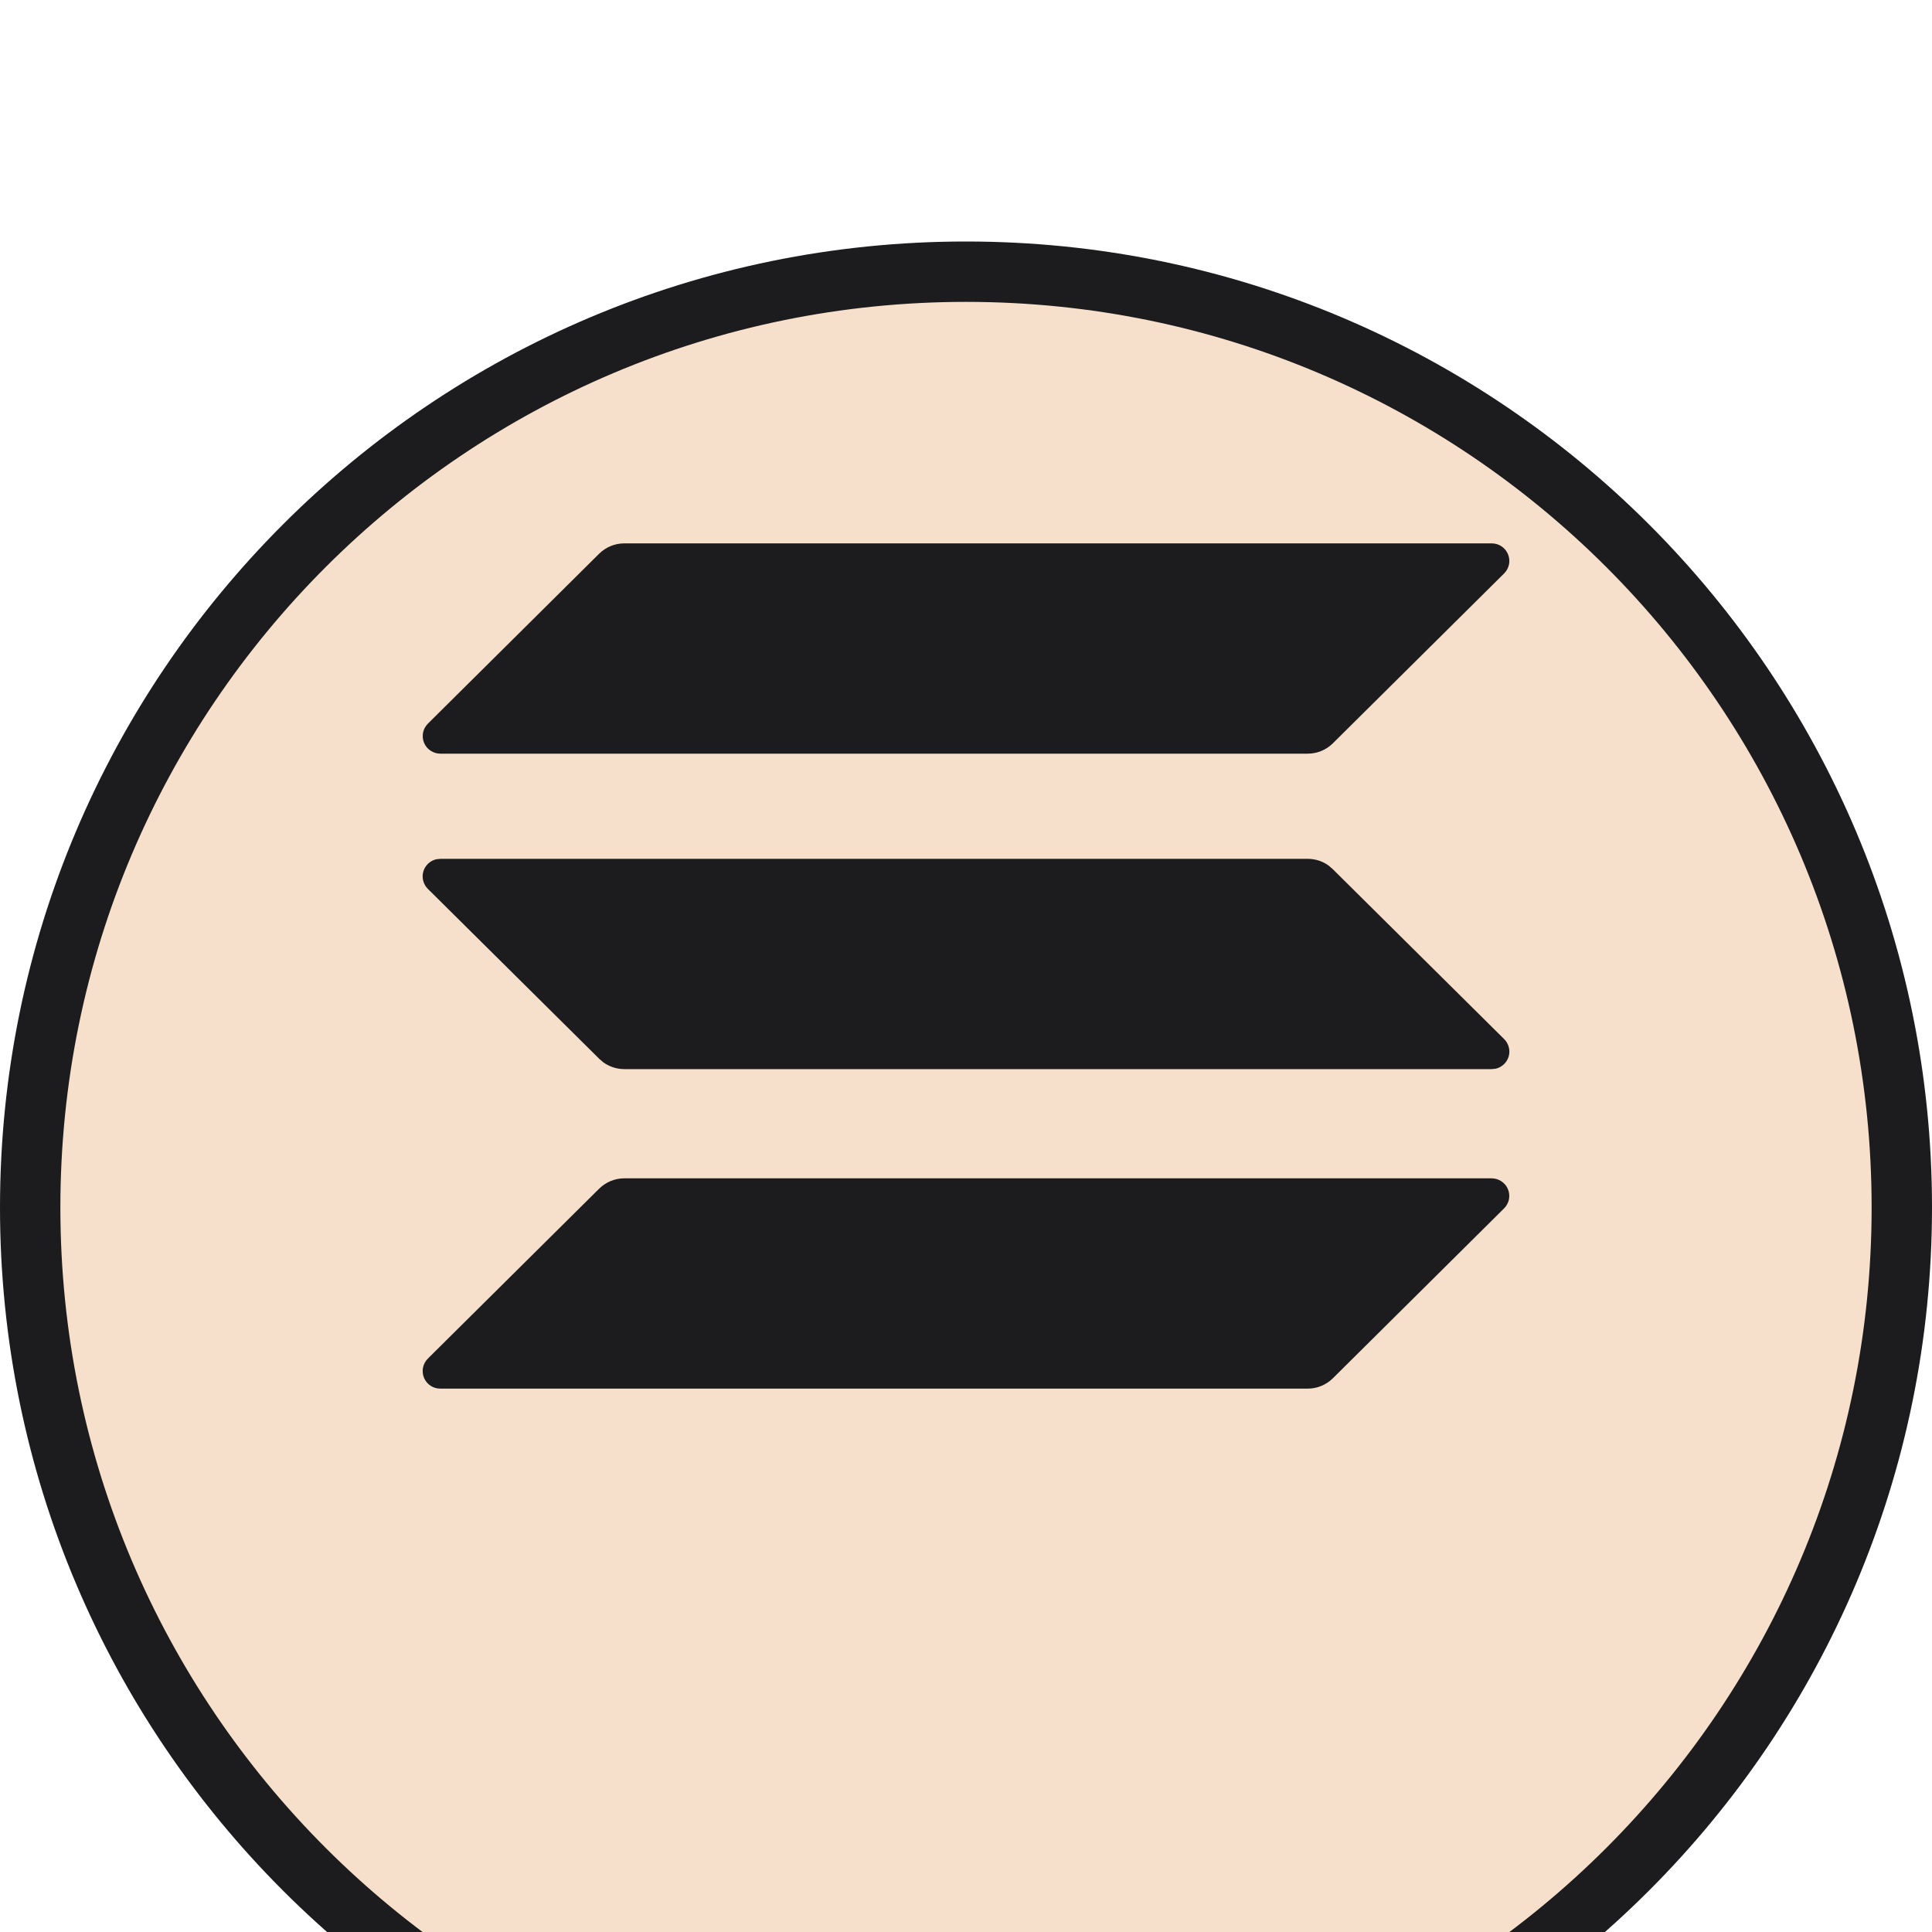 <svg width="32" height="32" viewBox="0 0 32 32" fill="none" xmlns="http://www.w3.org/2000/svg">
<g clip-path="url(#clip0_1_3)">
<g filter="url(#filter0_d_1_3)">
<path d="M31.5 16C31.5 7.44 24.56 0.5 16 0.5C7.44 0.5 0.5 7.44 0.5 16C0.5 24.56 7.44 31.5 16 31.5C24.56 31.5 31.5 24.56 31.5 16Z" fill="#F7E0CB"/>
<path d="M31.5 16C31.5 7.44 24.56 0.5 16 0.5C7.44 0.5 0.5 7.44 0.5 16C0.5 24.56 7.44 31.5 16 31.5C24.56 31.5 31.5 24.56 31.5 16Z" stroke="#1C1C1E"/>
</g>
<path fill-rule="evenodd" clip-rule="evenodd" d="M24.706 19.517H10.34C10.185 19.517 10.036 19.578 9.925 19.687L7.087 22.502C7.046 22.543 7.018 22.595 7.006 22.652C6.995 22.708 7.001 22.767 7.023 22.821C7.045 22.874 7.083 22.92 7.131 22.952C7.179 22.984 7.236 23 7.294 23H21.66C21.815 23 21.964 22.939 22.075 22.83L24.913 20.014C24.954 19.973 24.982 19.921 24.993 19.865C25.004 19.808 24.998 19.749 24.976 19.696C24.954 19.643 24.916 19.597 24.868 19.566C24.82 19.534 24.764 19.517 24.706 19.517ZM21.66 14.225H7.294L7.226 14.232C7.175 14.244 7.129 14.269 7.091 14.305C7.053 14.34 7.026 14.386 7.011 14.436C6.997 14.486 6.996 14.539 7.01 14.589C7.023 14.639 7.049 14.685 7.086 14.722L9.926 17.538L9.996 17.598C10.096 17.668 10.216 17.708 10.34 17.708H24.706L24.774 17.701C24.825 17.689 24.871 17.664 24.909 17.628C24.947 17.593 24.974 17.547 24.989 17.497C25.003 17.447 25.004 17.394 24.99 17.344C24.977 17.294 24.951 17.248 24.914 17.211L22.074 14.395L22.004 14.335C21.904 14.263 21.783 14.225 21.66 14.225ZM24.706 9H10.34C10.185 9 10.036 9.061 9.925 9.17L7.087 11.986C7.046 12.027 7.018 12.079 7.007 12.135C6.996 12.192 7.002 12.251 7.024 12.304C7.046 12.357 7.084 12.403 7.132 12.434C7.18 12.466 7.236 12.483 7.294 12.483H21.66C21.815 12.483 21.964 12.422 22.075 12.313L24.913 9.498C24.954 9.457 24.982 9.405 24.994 9.348C25.005 9.292 24.999 9.233 24.977 9.179C24.955 9.126 24.917 9.08 24.869 9.048C24.821 9.016 24.764 9 24.706 9Z" fill="#1C1C1E"/>
</g>
<defs>
<filter id="filter0_d_1_3" x="-4" y="0" width="40" height="40" filterUnits="userSpaceOnUse" color-interpolation-filters="sRGB">
<feFlood flood-opacity="0" result="BackgroundImageFix"/>
<feColorMatrix in="SourceAlpha" type="matrix" values="0 0 0 0 0 0 0 0 0 0 0 0 0 0 0 0 0 0 127 0" result="hardAlpha"/>
<feOffset dy="4"/>
<feGaussianBlur stdDeviation="2"/>
<feComposite in2="hardAlpha" operator="out"/>
<feColorMatrix type="matrix" values="0 0 0 0 0.969 0 0 0 0 0.878 0 0 0 0 0.796 0 0 0 0.25 0"/>
<feBlend mode="normal" in2="BackgroundImageFix" result="effect1_dropShadow_1_3"/>
<feBlend mode="normal" in="SourceGraphic" in2="effect1_dropShadow_1_3" result="shape"/>
</filter>
<clipPath id="clip0_1_3">
<rect width="32" height="32" fill="white"/>
</clipPath>
</defs>
</svg>
